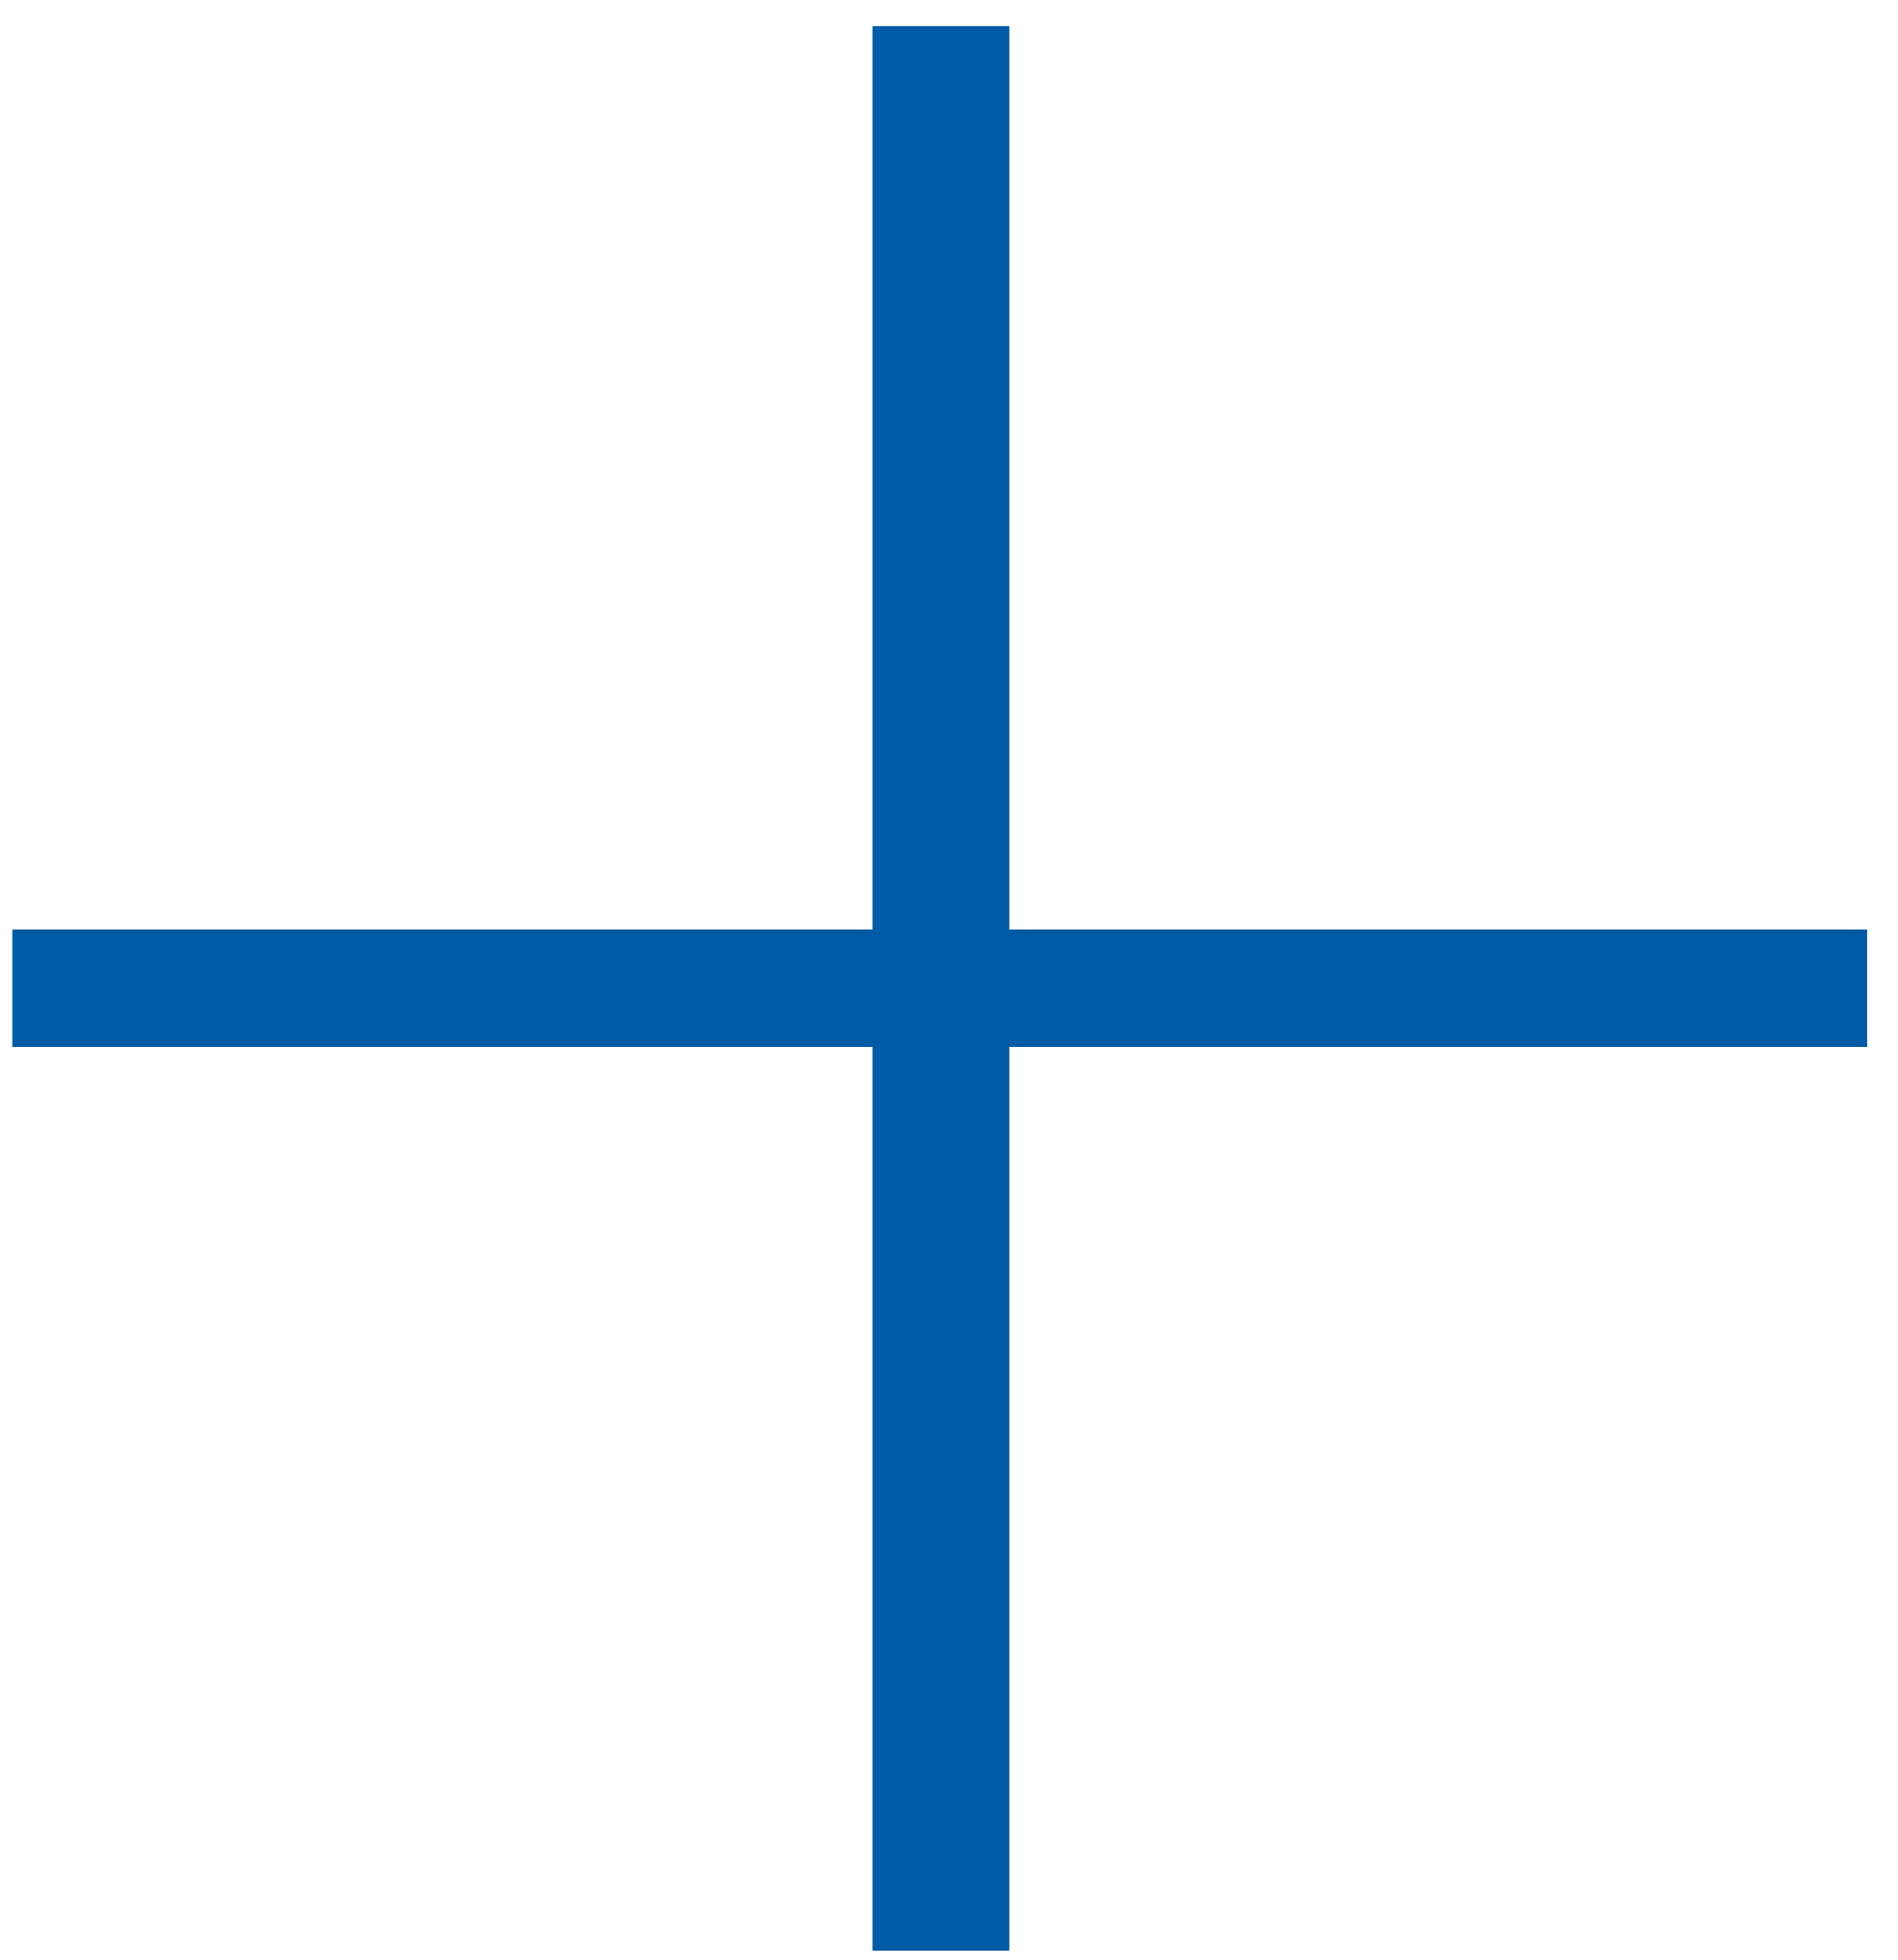 <svg width="31" height="32" viewBox="0 0 31 32" fill="none" xmlns="http://www.w3.org/2000/svg">
<g id="Expand-collapse-desktop-S">
<path id="+" d="M14.244 0.424H16.484V15.176H30.5V17.096H16.484V31.848H14.244V17.096H0.196V15.176H14.244V0.424Z" fill="#005AA4"/>
</g>
</svg>
